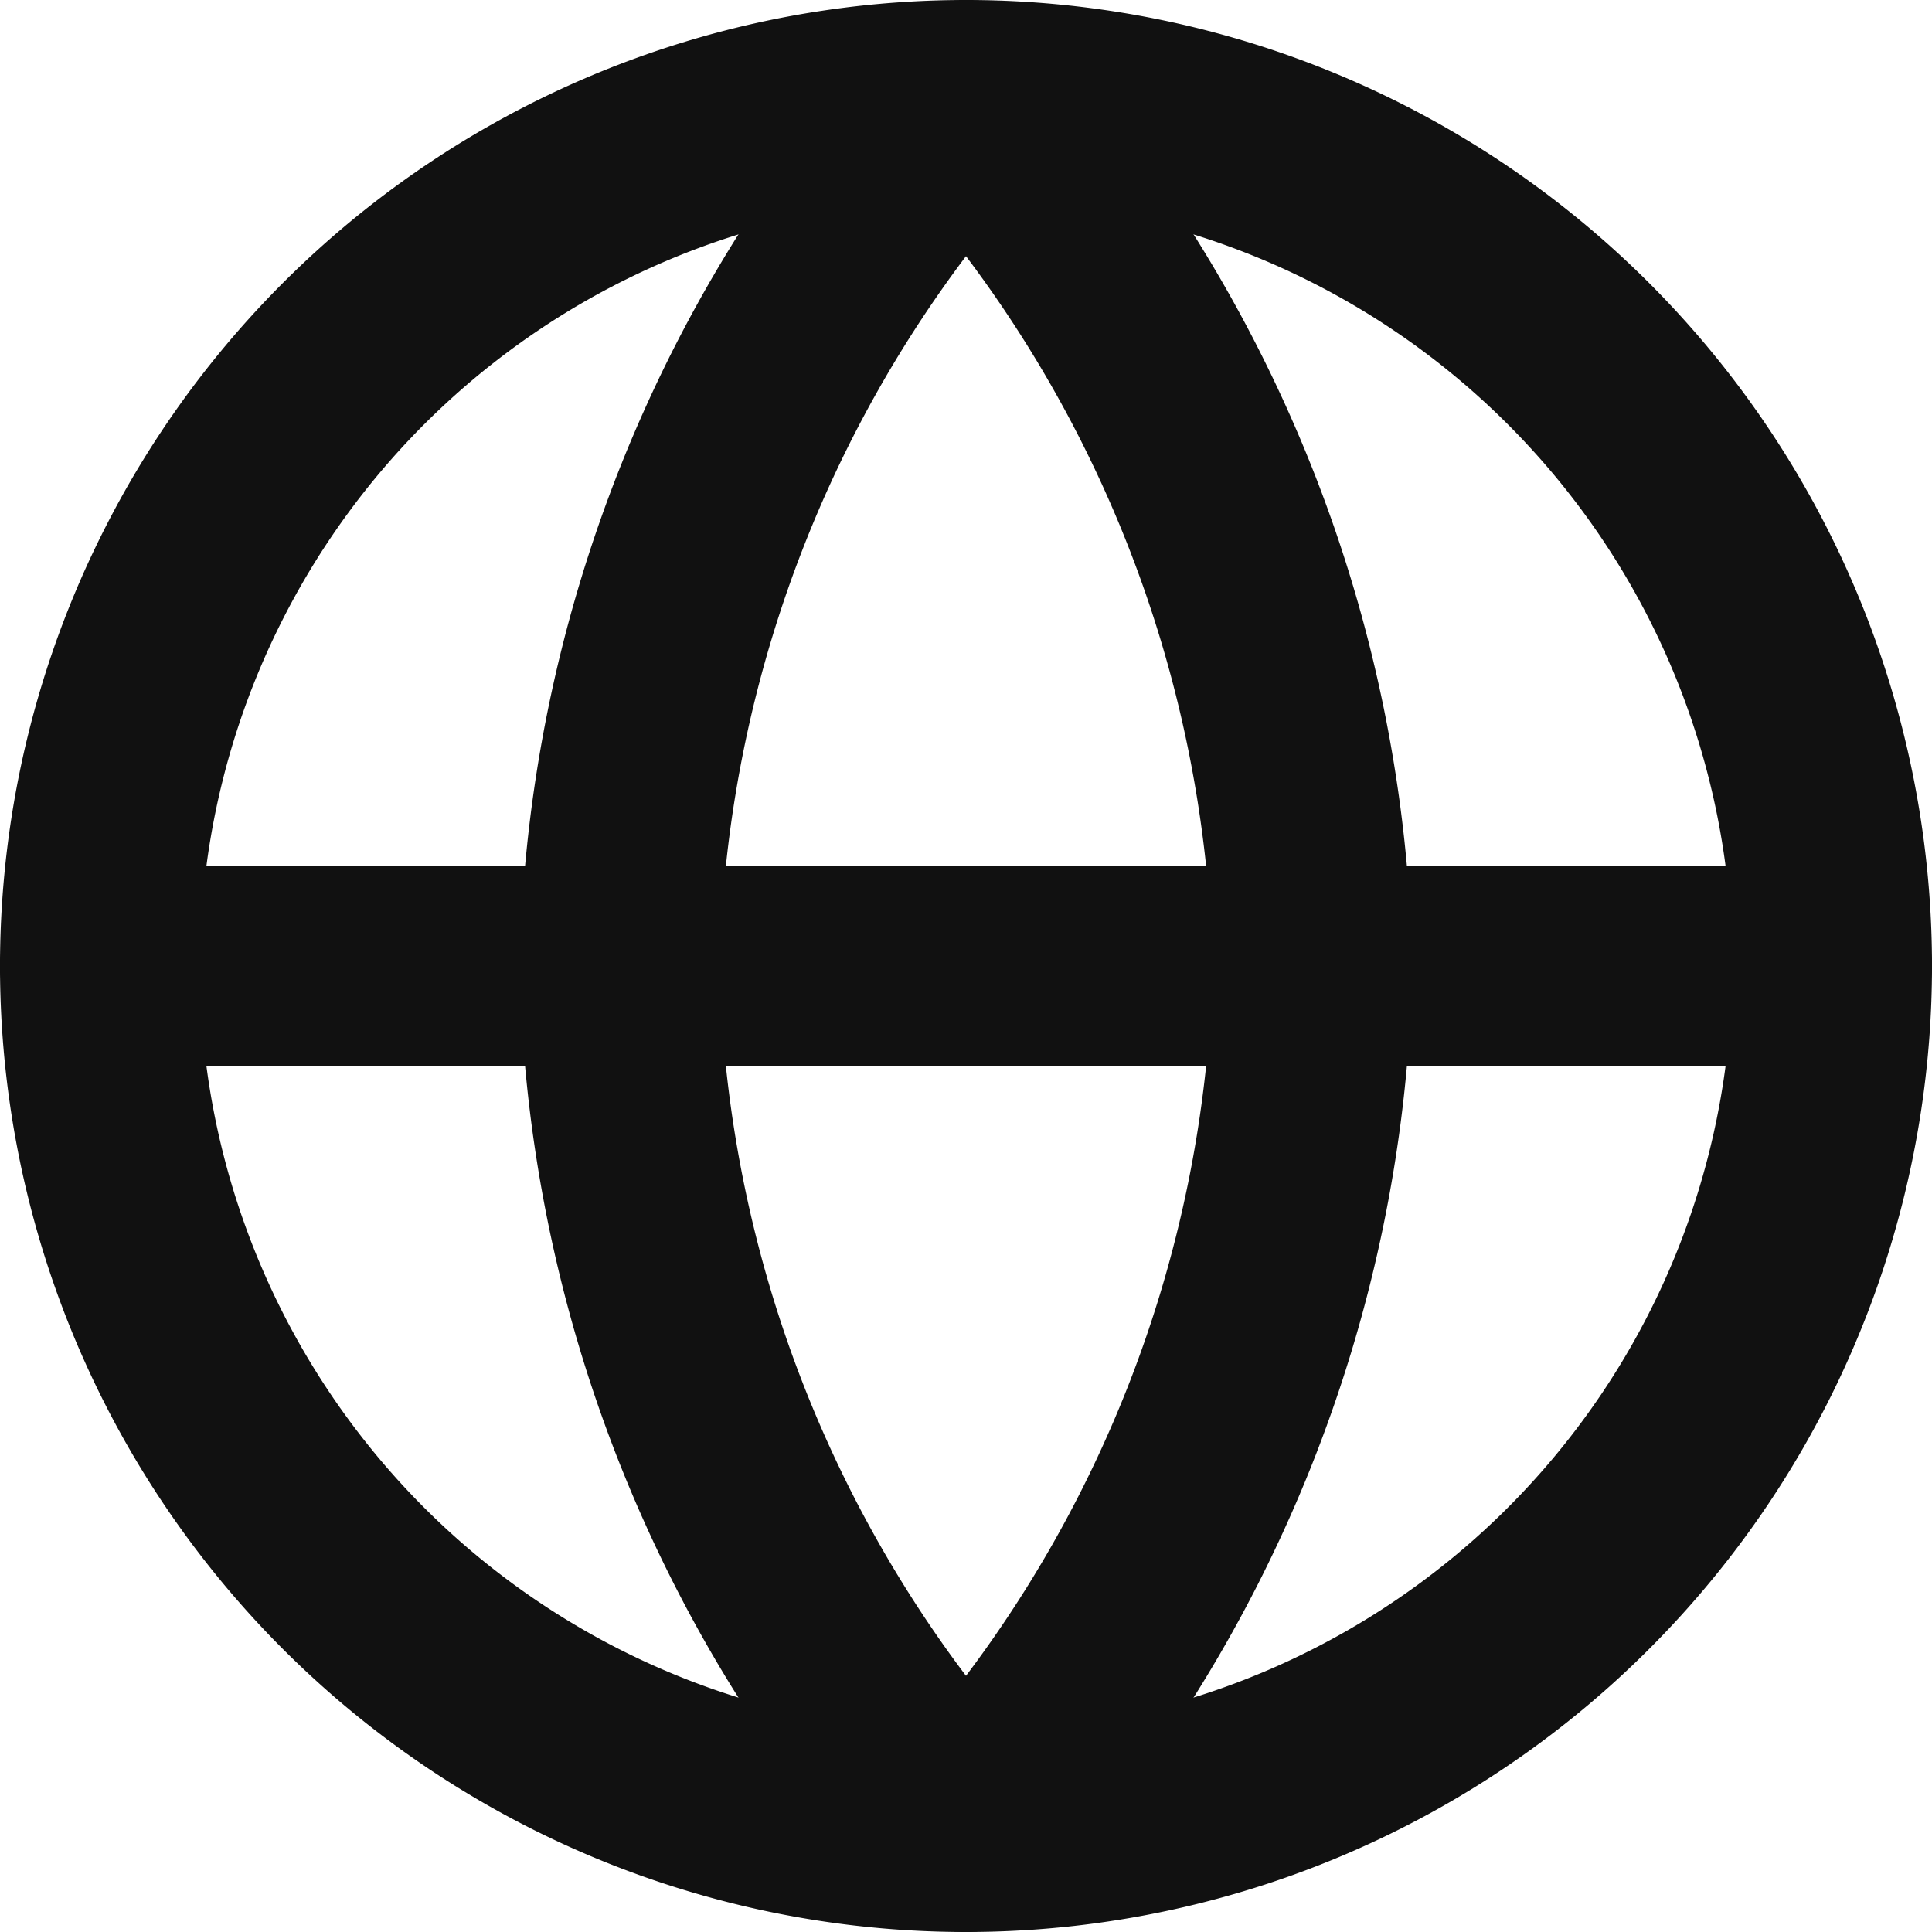 <svg xmlns="http://www.w3.org/2000/svg" width="29" height="29" viewBox="0 0 29 29">
  <g transform="translate(-1.5 -1.5)">
    <path d="M29,16A13,13,0,1,1,16,3,13,13,0,0,1,29,16Z" transform="translate(0 0)" fill="none" stroke="#111" stroke-linecap="round" stroke-linejoin="round" stroke-width="3"/>
    <path d="M3,16H29M16,3a19.89,19.89,0,0,1,5.2,13A19.89,19.89,0,0,1,16,29a19.89,19.89,0,0,1-5.2-13A19.89,19.89,0,0,1,16,3Z" transform="translate(0 0)" fill="none" stroke="#111" stroke-linecap="round" stroke-linejoin="round" stroke-width="3"/>
  </g>
</svg>
